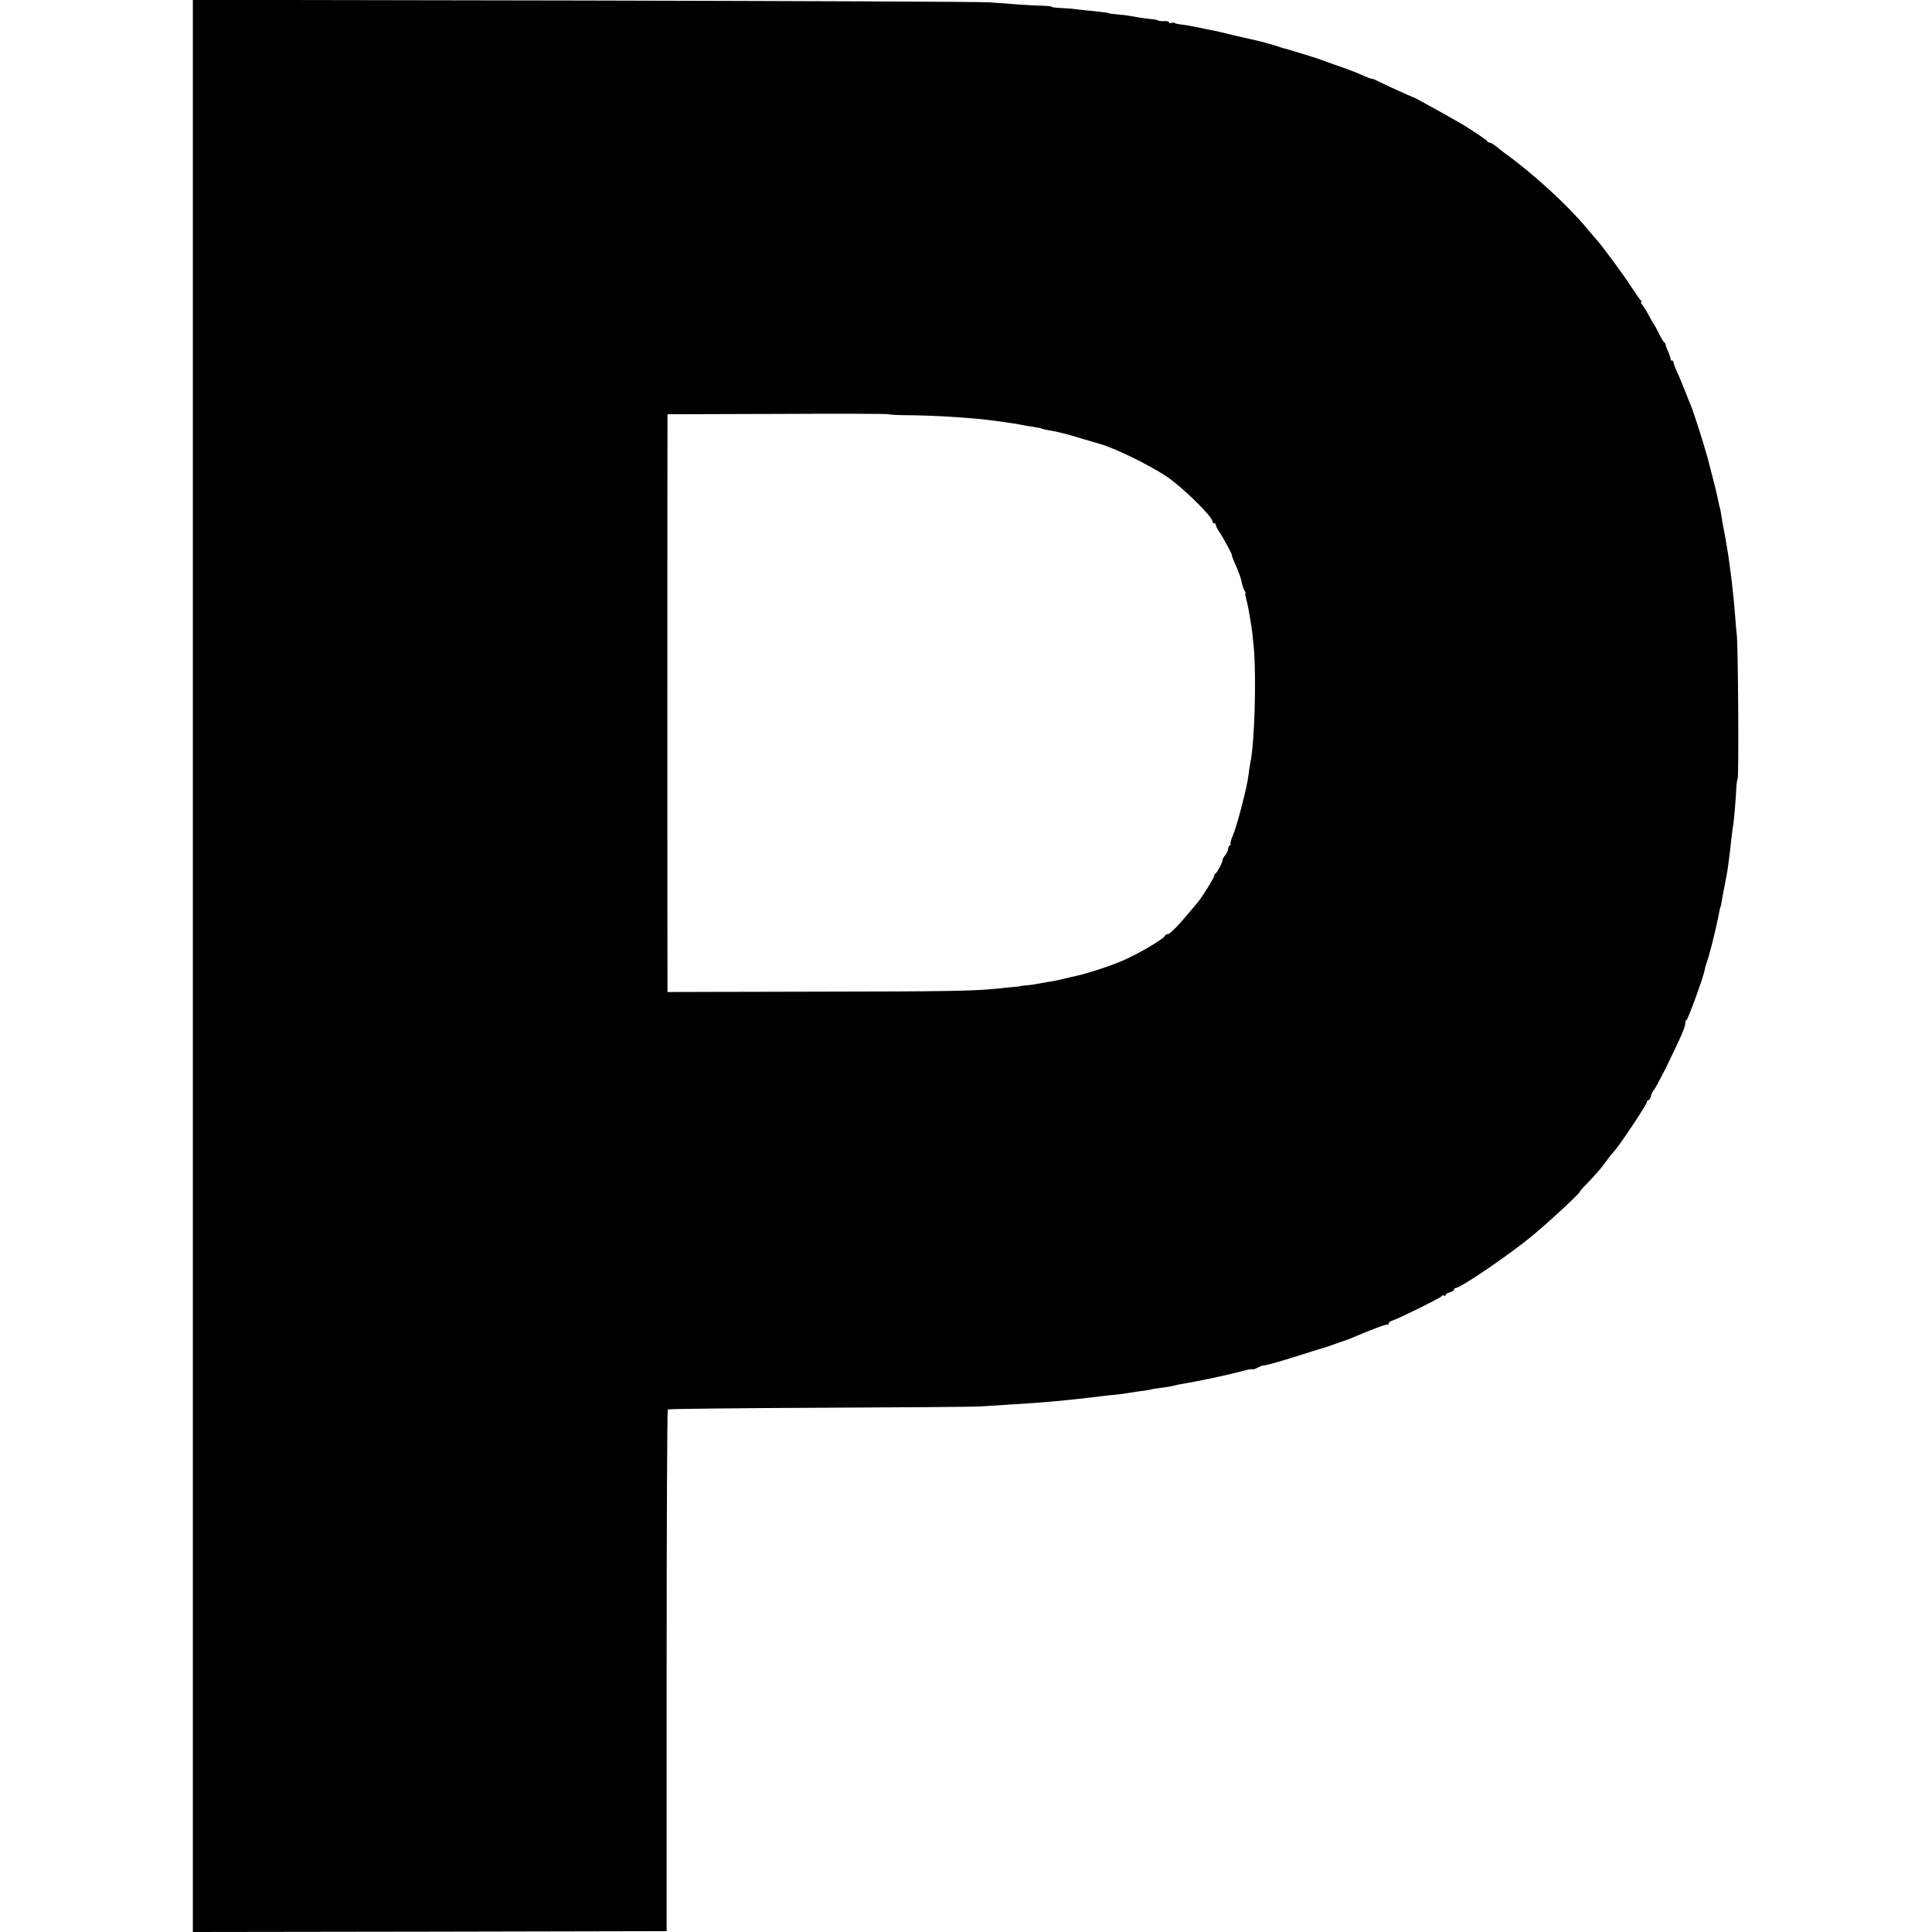 <?xml version="1.0" standalone="no"?>
<!DOCTYPE svg PUBLIC "-//W3C//DTD SVG 20010904//EN"
 "http://www.w3.org/TR/2001/REC-SVG-20010904/DTD/svg10.dtd">
<svg version="1.0" xmlns="http://www.w3.org/2000/svg"
 width="1152pt" height="1152pt" viewBox="0 0 1152 1152"
 preserveAspectRatio="xMidYMid meet">
<g transform="translate(0,1152) scale(0.1,-0.1)"
fill="#000000" stroke="none">
<path d="M1150 5760 l0 -5760 1413 2 1412 3 0 1552 c0 853 3 1555 7 1559 4 3
411 8 905 10 494 2 927 5 963 8 36 2 112 7 170 11 209 12 345 25 550 50 19 3
58 7 85 9 28 3 66 8 85 12 19 3 50 8 68 10 18 2 41 5 50 8 9 3 40 8 67 11 28
4 58 8 67 11 19 5 41 10 89 18 19 3 45 8 59 11 14 3 39 8 55 11 49 9 197 43
234 54 19 5 37 8 39 5 3 -2 17 2 33 11 16 8 30 13 31 12 5 -3 96 22 228 64 69
22 130 41 135 42 6 2 17 5 25 8 8 3 38 13 65 23 28 9 59 20 70 25 109 47 215
87 219 82 3 -3 6 0 6 6 0 6 10 14 23 18 36 11 287 135 293 145 3 5 10 7 15 4
5 -4 9 -2 9 3 0 6 11 13 25 16 14 4 25 11 25 16 0 6 4 10 10 10 28 0 311 192
450 306 98 80 290 258 290 268 0 3 19 25 43 49 54 56 87 94 116 135 13 19 34
45 47 59 32 34 194 278 194 292 0 6 4 11 9 11 5 0 12 11 15 24 3 14 12 31 19
38 6 7 37 65 69 128 97 199 119 250 117 274 0 5 3 12 8 15 10 7 103 263 107
296 2 11 6 27 9 35 16 40 56 197 73 285 10 50 12 60 14 60 1 0 3 9 4 20 3 19
21 114 31 165 3 14 8 45 11 70 3 25 7 56 9 70 2 14 6 50 9 80 3 30 8 65 10 77
5 22 18 181 20 238 1 16 4 35 7 40 8 13 3 794 -5 860 -3 28 -8 79 -10 115 -5
63 -12 136 -21 213 -5 36 -7 54 -19 142 -7 46 -23 139 -31 175 -3 14 -7 40
-10 59 -2 18 -7 41 -9 50 -3 9 -8 30 -11 46 -5 30 -27 119 -63 255 -21 78 -86
281 -101 315 -5 11 -20 49 -34 85 -14 36 -36 88 -48 115 -13 28 -22 53 -21 58
1 4 -2 7 -8 7 -6 0 -9 3 -8 8 1 4 -6 24 -15 45 -9 20 -16 40 -16 44 1 3 -3 9
-8 12 -5 3 -20 29 -33 56 -14 28 -27 52 -30 55 -3 3 -16 25 -29 50 -13 25 -31
53 -39 63 -8 9 -11 17 -6 17 5 0 4 4 -1 8 -6 4 -30 39 -55 77 -42 66 -166 235
-206 281 -11 12 -39 46 -64 75 -115 138 -321 326 -485 444 -15 11 -40 30 -55
43 -15 12 -32 22 -38 22 -6 0 -12 3 -14 8 -1 4 -23 20 -48 36 -25 16 -56 37
-70 46 -23 15 -59 36 -165 95 -119 66 -160 88 -162 87 -3 -1 -189 84 -215 98
-10 6 -22 10 -28 10 -5 0 -33 11 -62 24 -29 13 -89 36 -133 51 -44 15 -89 31
-100 36 -20 8 -215 69 -238 73 -7 2 -19 6 -27 9 -17 7 -123 36 -160 43 -14 3
-63 14 -110 25 -47 12 -94 23 -105 25 -18 3 -74 15 -145 29 -14 3 -40 7 -58 9
-18 2 -35 6 -38 9 -3 3 -12 3 -20 0 -8 -3 -14 -1 -14 4 0 5 -12 8 -27 7 -16
-1 -32 1 -38 4 -5 4 -23 7 -40 8 -30 3 -75 9 -126 19 -15 3 -48 7 -75 9 -27 3
-49 5 -49 6 0 3 -31 7 -95 14 -36 3 -79 8 -96 10 -16 3 -58 6 -92 8 -34 1 -62
5 -62 8 0 3 -24 5 -53 6 -28 0 -92 4 -142 7 -49 4 -128 10 -175 13 -47 4
-1135 8 -2417 11 l-2333 4 0 -5761z m4285 3284 c116 -2 232 -7 380 -20 68 -5
253 -31 285 -39 8 -2 35 -7 60 -10 24 -4 48 -8 51 -11 4 -2 24 -6 45 -10 48
-7 116 -25 214 -55 41 -12 80 -24 85 -25 86 -23 292 -123 398 -193 96 -64 277
-241 277 -271 0 -5 5 -10 10 -10 6 0 10 -5 10 -11 0 -6 8 -23 18 -37 25 -35
82 -142 77 -142 -2 0 9 -29 25 -64 16 -36 31 -78 33 -94 3 -16 10 -39 16 -51
7 -11 10 -21 7 -21 -3 0 0 -15 5 -32 5 -18 11 -44 13 -58 3 -14 8 -45 12 -70
11 -66 11 -68 20 -160 16 -177 5 -573 -21 -690 -3 -14 -7 -47 -11 -74 -7 -66
-68 -301 -93 -358 -11 -25 -17 -49 -14 -52 4 -3 2 -6 -3 -6 -5 0 -10 -10 -11
-21 -1 -12 -9 -29 -17 -38 -9 -10 -16 -22 -16 -28 0 -15 -33 -77 -42 -81 -5
-2 -8 -9 -8 -15 0 -10 -74 -129 -95 -153 -5 -7 -28 -34 -50 -60 -65 -79 -119
-134 -132 -134 -6 0 -13 -4 -15 -8 -8 -21 -169 -115 -263 -154 -98 -40 -219
-78 -295 -93 -8 -2 -33 -8 -55 -13 -22 -6 -58 -13 -80 -16 -22 -4 -53 -9 -69
-12 -16 -4 -45 -8 -65 -9 -20 -2 -36 -4 -36 -5 0 -1 -18 -3 -40 -5 -22 -2 -67
-6 -100 -10 -139 -14 -293 -17 -1107 -18 l-858 -2 0 75 c-1 80 -1 3188 0 3302
l0 68 658 2 c361 2 659 1 662 -2 3 -3 64 -6 135 -6z"/>
</g>
</svg>